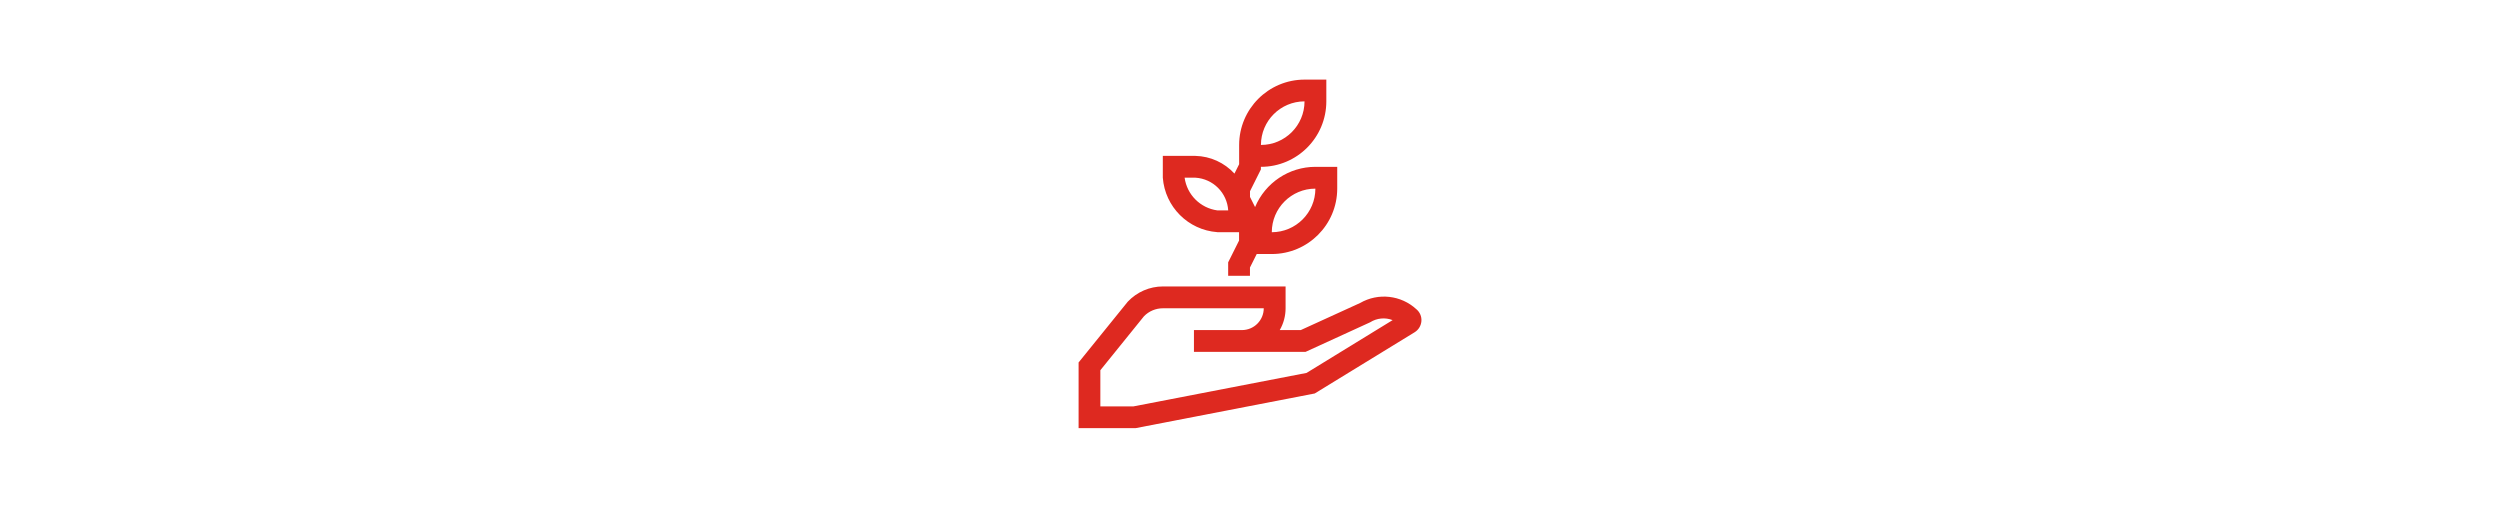 <?xml version="1.0" encoding="UTF-8"?>
<svg id="svg8" xmlns="http://www.w3.org/2000/svg" viewBox="0 0 640 130">
  <defs>
    <style>
      .cls-1 {
        fill: #de2920;
        stroke-width: 0px;
      }
    </style>
  </defs>
  <path id="Pfad_4323" data-name="Pfad 4323" class="cls-1" d="m362.61,79.18c-3.93-3.63-9.77-4.29-14.41-1.62l-15.18,6.93h-5.4c.98-1.7,1.49-3.62,1.49-5.58v-5.58h-31.4c-3.41,0-6.66,1.42-9,3.9l-12.59,15.56v16.82h14.56l45.89-8.88,25.57-15.67c1.01-.62,1.65-1.68,1.74-2.85.09-1.16-.38-2.28-1.27-3.03Zm-28.1,16.28l-44.37,8.58h-8.45v-9.26l11.16-13.81c1.27-1.31,3.02-2.05,4.85-2.05h25.82c0,3.08-2.5,5.58-5.58,5.58h-12.29v5.58h28.57l16.53-7.57c1.72-1.09,3.86-1.3,5.76-.56l-22.02,13.51Z"/>
  <path id="Pfad_4324" data-name="Pfad 4324" class="cls-1" d="m311.62,59.45h5.58v2.13l-2.79,5.58v3.45h5.58v-2.13l1.73-3.45h3.87c9.24-.01,16.73-7.5,16.74-16.74v-5.58h-5.58c-6.75,0-12.85,4.07-15.45,10.3l-1.3-2.59v-1.47l2.79-5.58v-.66c9.25,0,16.74-7.51,16.75-16.75v-5.58h-5.58c-9.24.01-16.73,7.5-16.74,16.74v4.92l-1.2,2.4c-2.57-2.8-6.17-4.44-9.97-4.53h-8.37v5.58c.56,7.46,6.49,13.39,13.94,13.94h0Zm25.12-11.16h0c-.01,6.16-5,11.15-11.16,11.16h0c0-6.16,5-11.16,11.16-11.16h0Zm-2.78-22.34c-.01,6.16-5,11.15-11.16,11.16.01-6.16,5-11.15,11.16-11.16Zm-27.91,19.54c4.5.28,8.09,3.87,8.37,8.37h-2.79c-4.35-.6-7.77-4.02-8.37-8.37h2.79Z"/>
</svg>